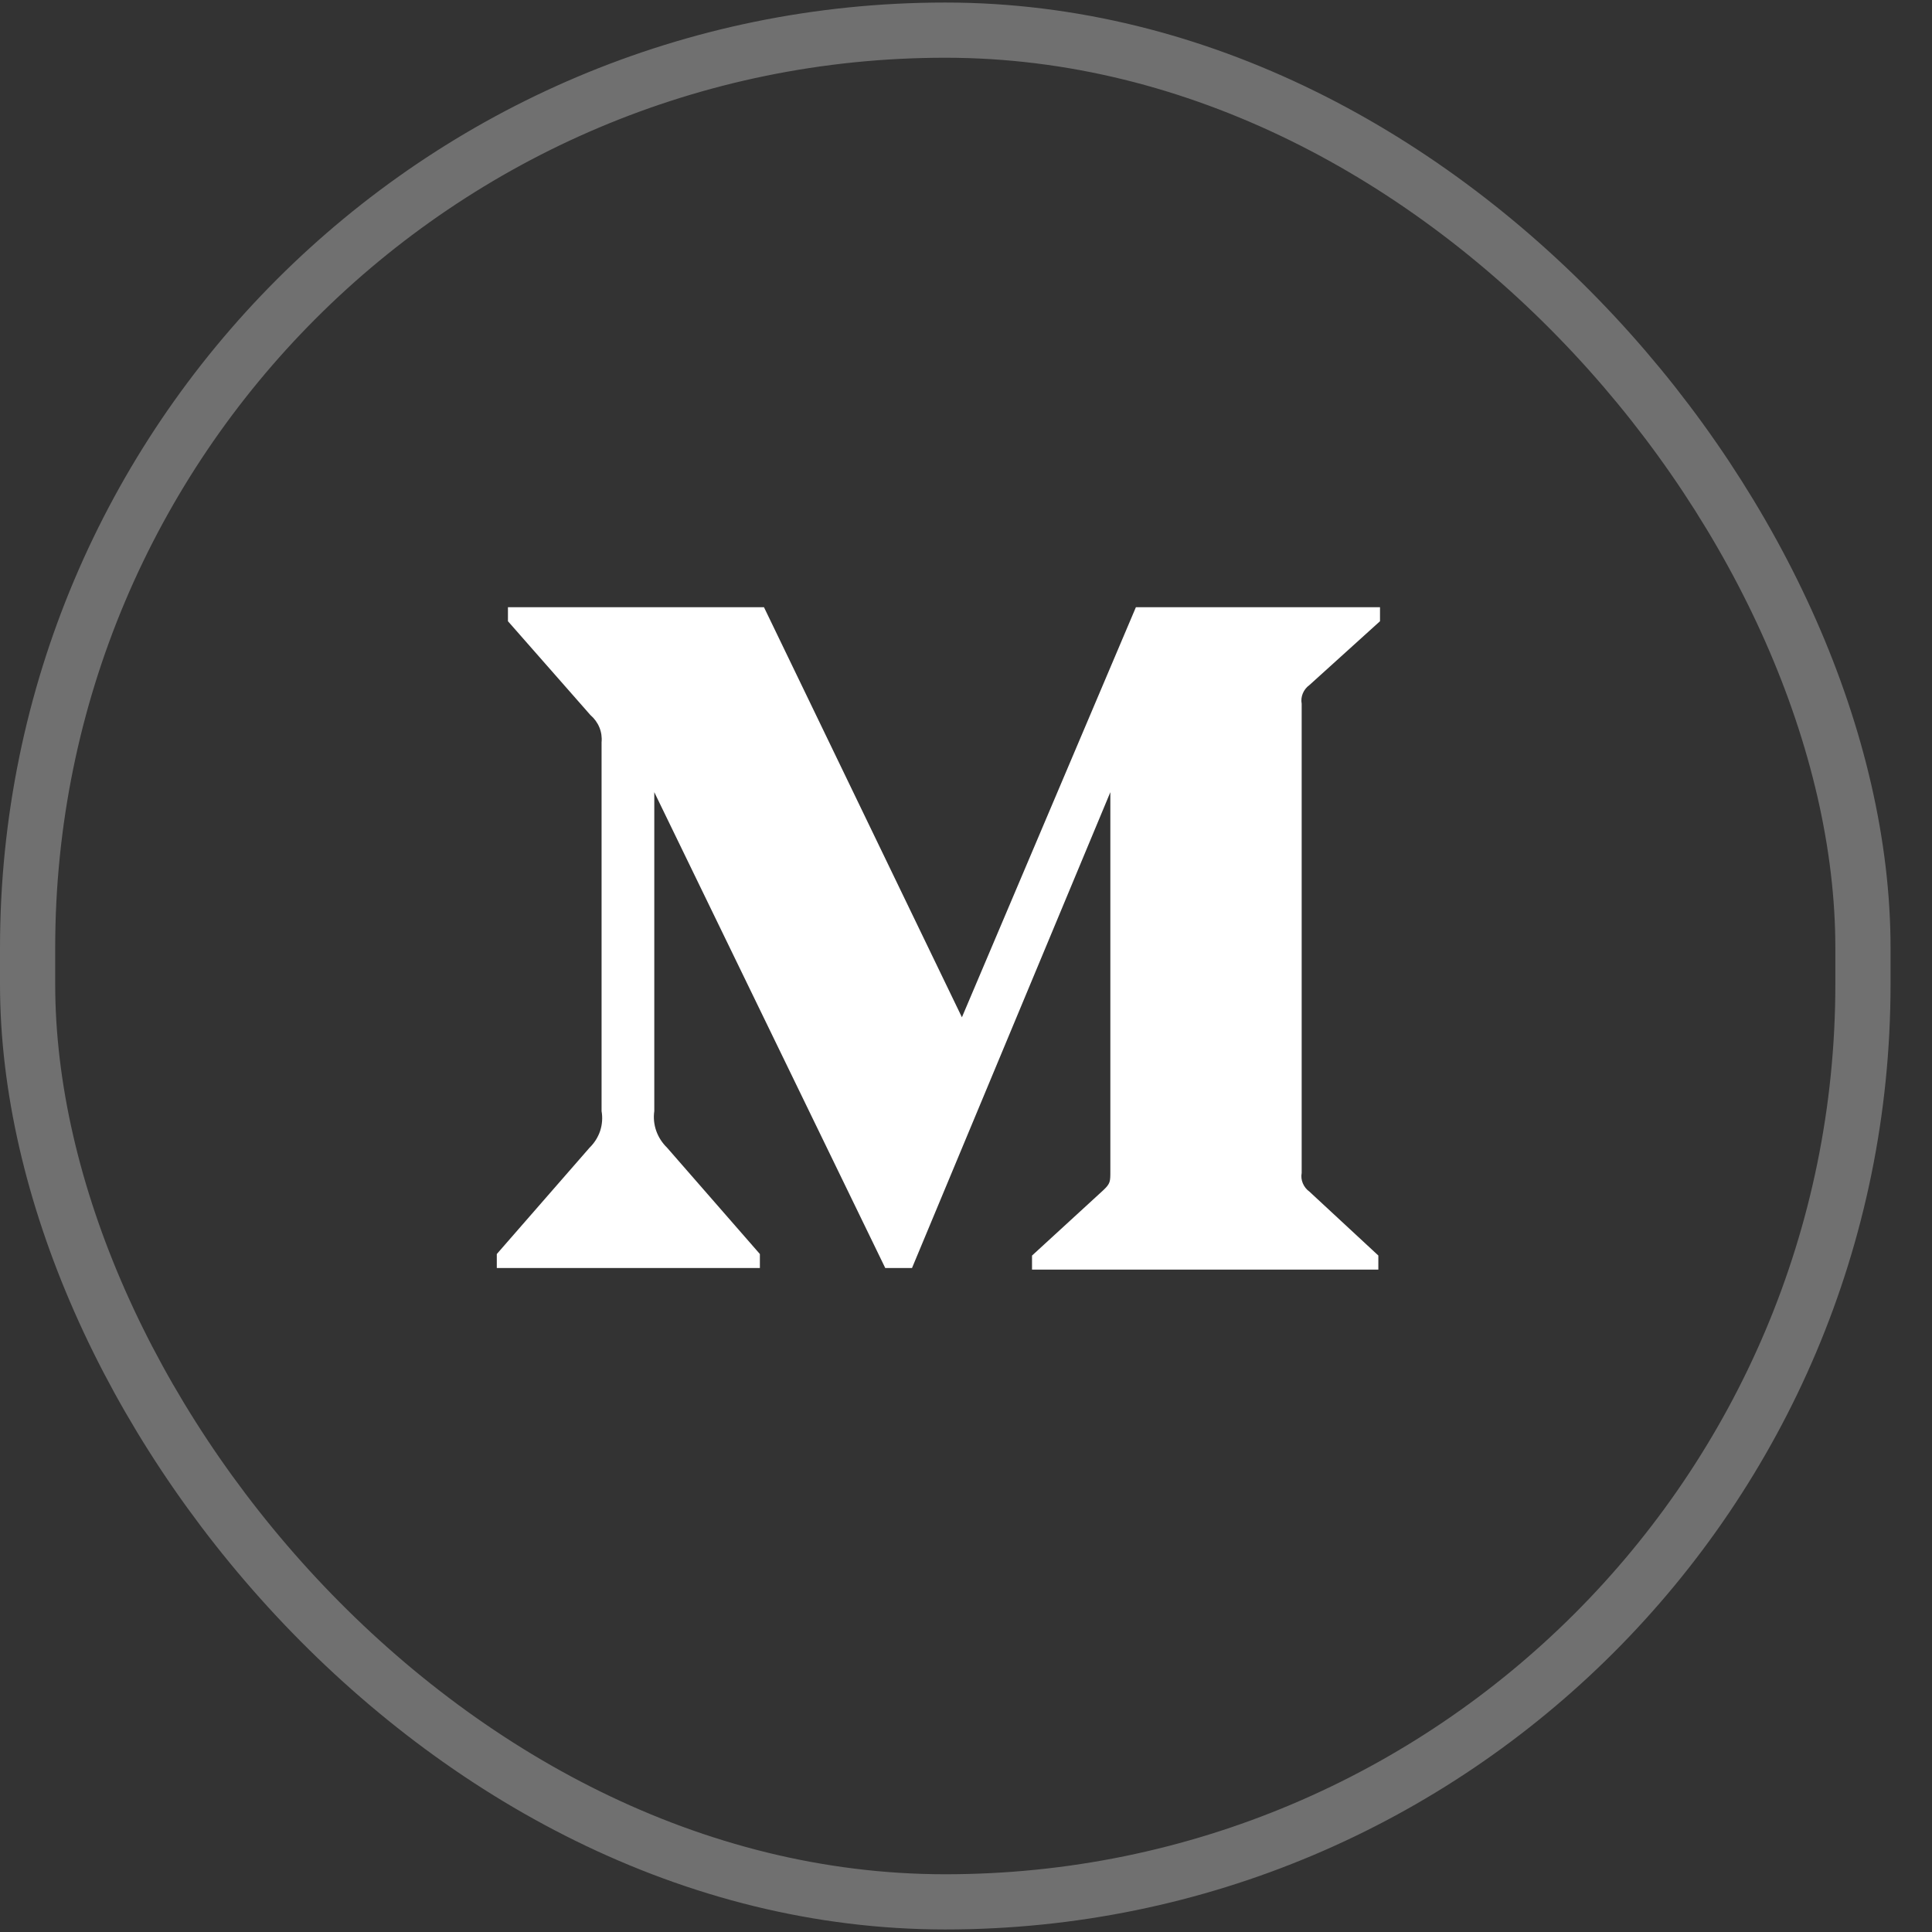 <?xml version="1.0" encoding="UTF-8"?> <svg xmlns="http://www.w3.org/2000/svg" width="35" height="35" viewBox="0 0 35 35" fill="none"><rect x="0" y="0" width="35" height="35" fill="#333333" stroke="none"/> <rect x="0.5" y="0.546" width="33.249" height="33.908" rx="16.625" stroke="white" stroke-opacity="0.3"></rect> <path d="M10.898 13.448C10.907 13.357 10.894 13.264 10.859 13.179C10.824 13.093 10.768 13.016 10.696 12.954L9.202 11.254V11H13.84L17.426 18.429L20.578 11H25V11.254L23.722 12.41C23.668 12.449 23.627 12.501 23.602 12.561C23.577 12.621 23.569 12.686 23.581 12.749V21.25C23.569 21.313 23.577 21.378 23.602 21.437C23.627 21.497 23.668 21.549 23.722 21.588L24.97 22.745V23H18.696V22.746L19.988 21.561C20.115 21.441 20.115 21.405 20.115 21.223V14.351L16.522 22.971H16.037L11.853 14.351V20.129C11.818 20.372 11.904 20.616 12.085 20.792L13.766 22.718V22.971H9V22.718L10.68 20.792C10.769 20.705 10.835 20.6 10.873 20.485C10.91 20.37 10.919 20.248 10.898 20.129V13.448Z" fill="white"></path> </svg> 